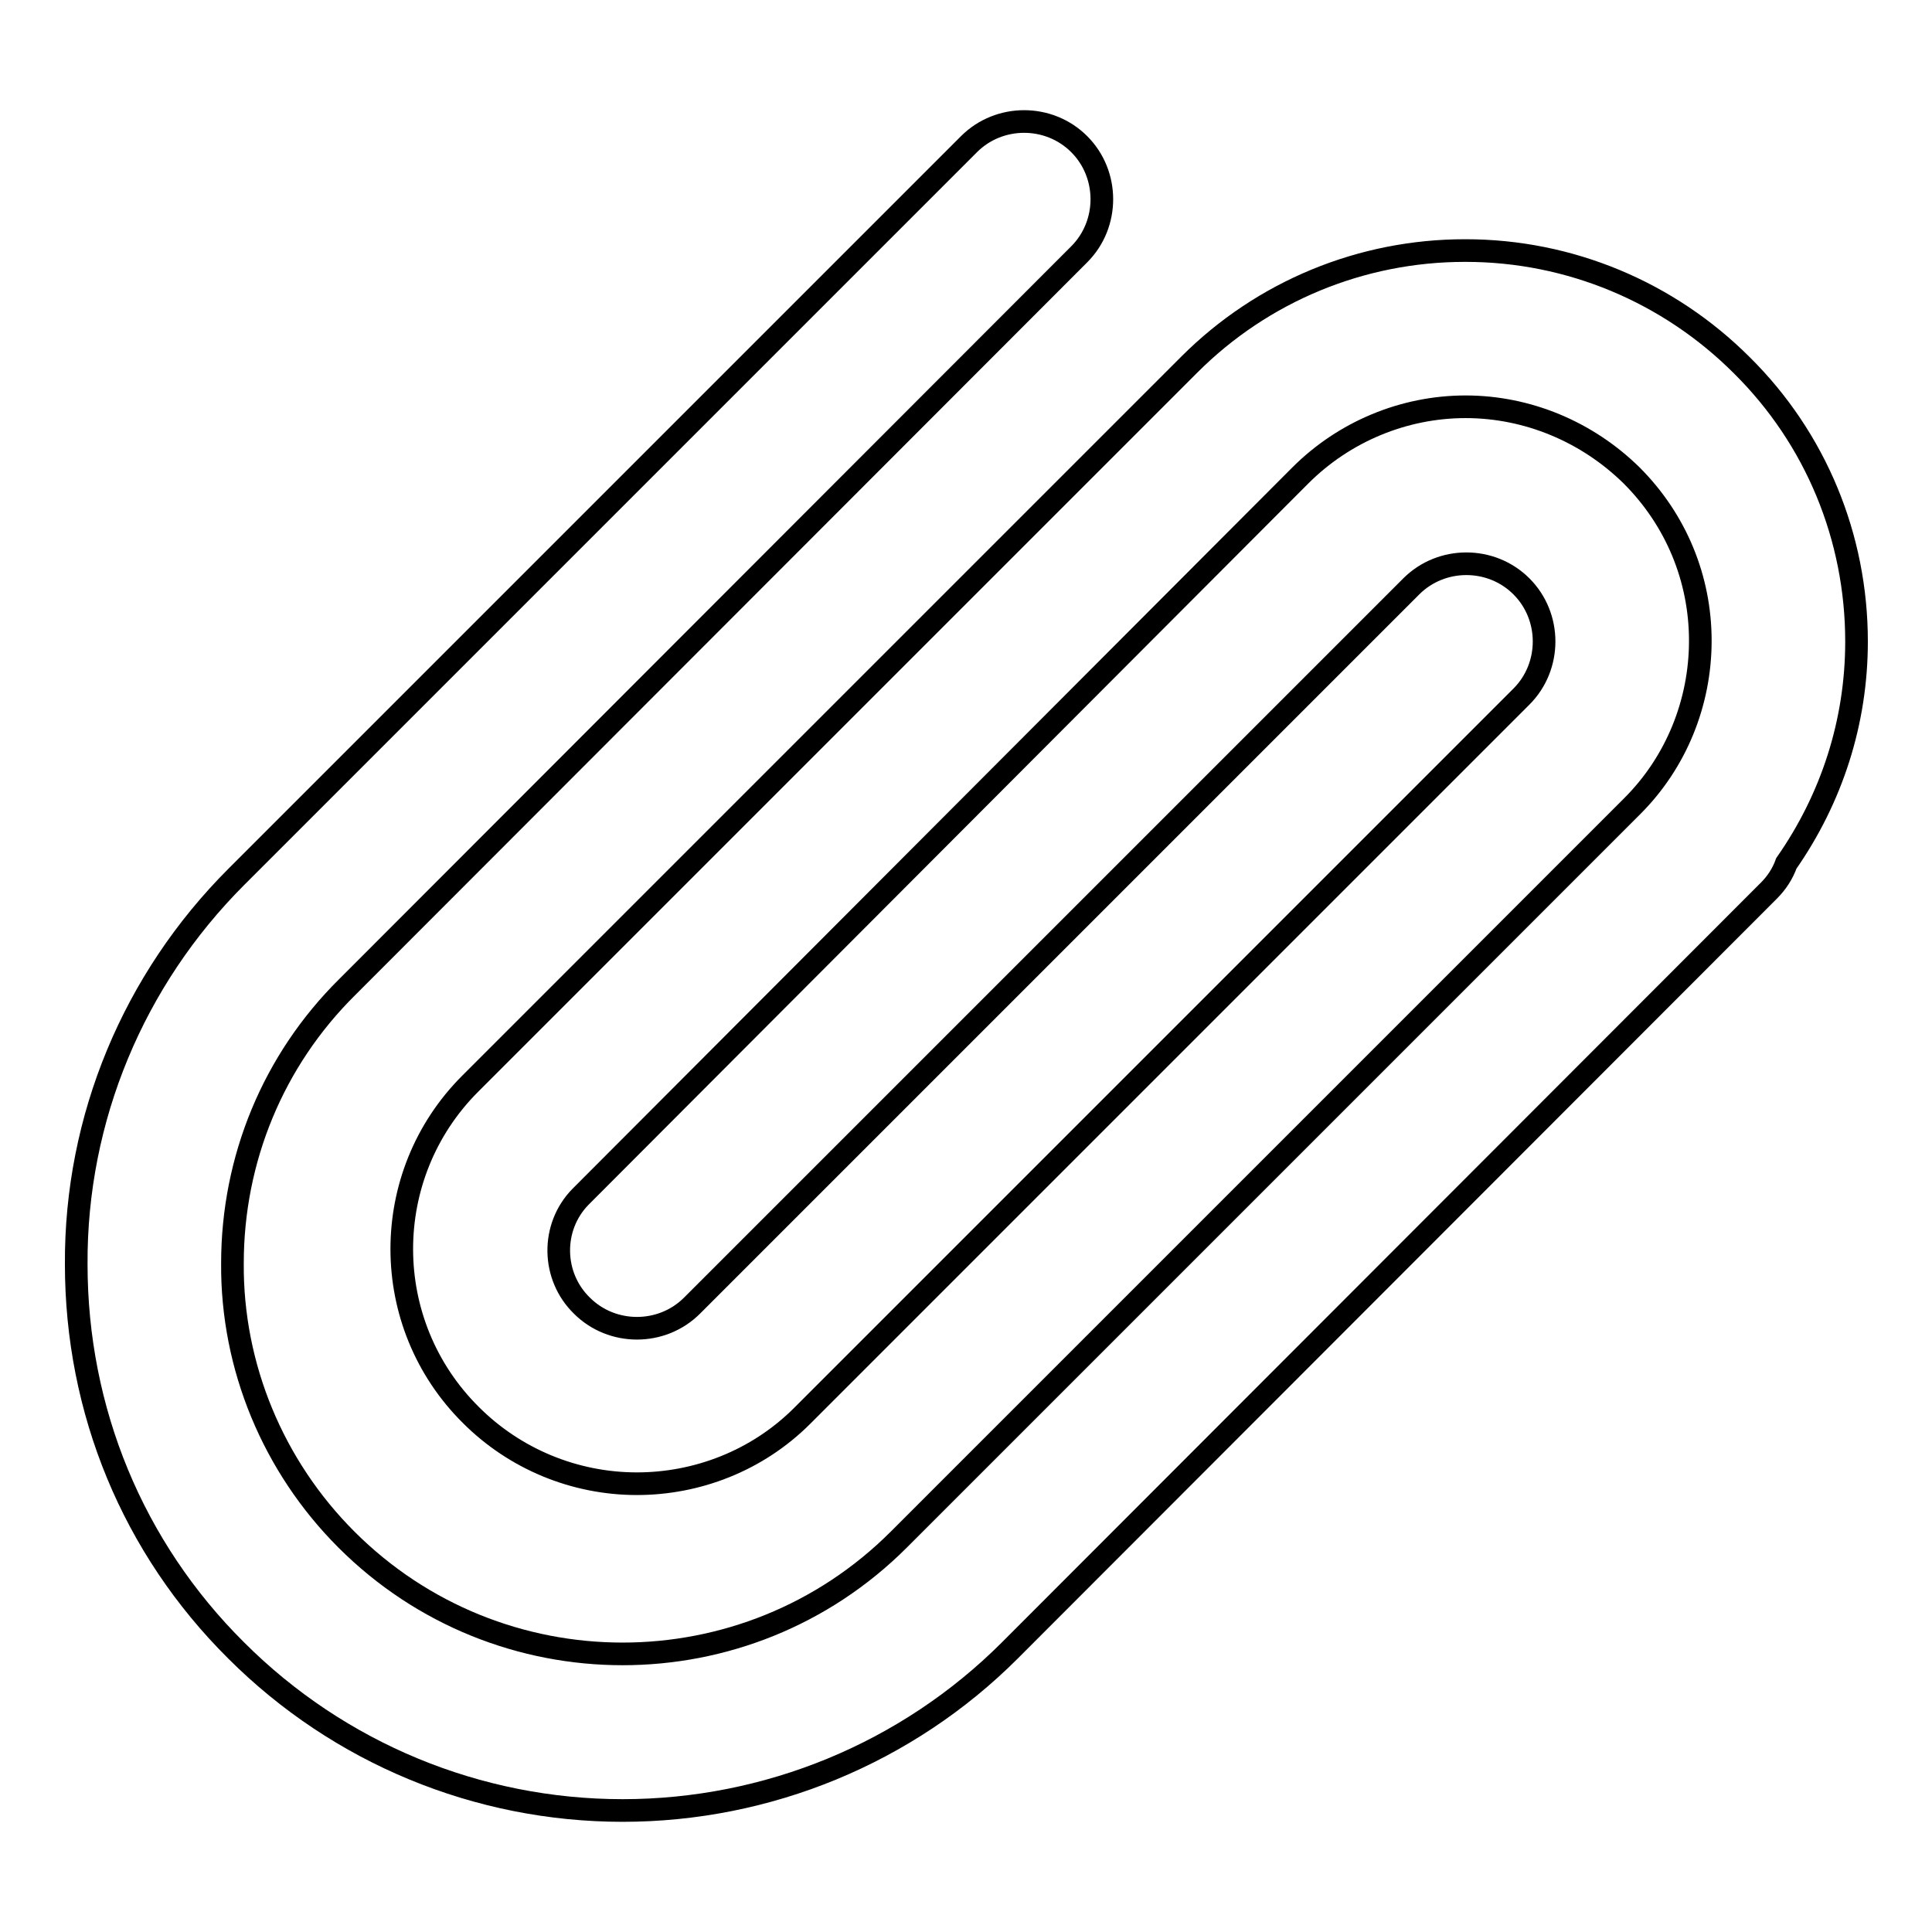 <?xml version="1.0" encoding="utf-8"?>
<!-- Svg Vector Icons : http://www.onlinewebfonts.com/icon -->
<!DOCTYPE svg PUBLIC "-//W3C//DTD SVG 1.1//EN" "http://www.w3.org/Graphics/SVG/1.1/DTD/svg11.dtd">
<svg version="1.1" xmlns="http://www.w3.org/2000/svg" xmlns:xlink="http://www.w3.org/1999/xlink" x="0px" y="0px" viewBox="0 0 256 256" enable-background="new 0 0 256 256" xml:space="preserve">
<g> <path stroke-width="3" fill-opacity="0" stroke="#000000"  d="M230.8,48.4c-9.7-9.7-22.8-15.2-36.6-15.2h-0.1c-13.7,0-26.8,5.4-36.5,15.1l0,0l-95.3,95.3 c-12.1,12.1-12.1,31.8,0.1,43.9c5.8,5.8,13.7,9.1,22,9.1c7.9,0,15.9-3,21.9-9l95.3-95.3c4-4,4-10.6,0-14.6c-4-4-10.6-4-14.6,0l0,0 l-95.3,95.3c-4,4-10.6,4-14.6,0c0,0,0,0,0,0c-4-3.9-4.1-10.4-0.2-14.4c0,0,0.1-0.1,0.2-0.2L172.3,63c5.8-5.8,13.7-9.1,21.9-9.1h0 c8.2,0,16.1,3.3,22,9.1c5.9,5.9,9.1,13.7,9.1,21.9c0,8.2-3.2,16.1-9,21.9l-25.7,25.7l-0.2,0.2l-71.3,71.3 c-20.2,20.2-53,20.2-73.2,0c-9.7-9.7-15.2-22.9-15.1-36.6c0-13.8,5.4-26.9,15.2-36.6L143,33.7c4-4,4-10.6,0-14.6 c-4-4-10.6-4-14.6,0l-97.1,97.1c-13.6,13.6-21.3,32-21.2,51.3c0,19.4,7.5,37.6,21.2,51.2c13.6,13.6,32,21.2,51.2,21.2 c19.2,0,37.7-7.6,51.3-21.2L234.4,118c1-1,1.8-2.2,2.3-3.6c6-8.6,9.3-18.7,9.3-29.4C246,71.2,240.6,58.1,230.8,48.4"/></g>
</svg>